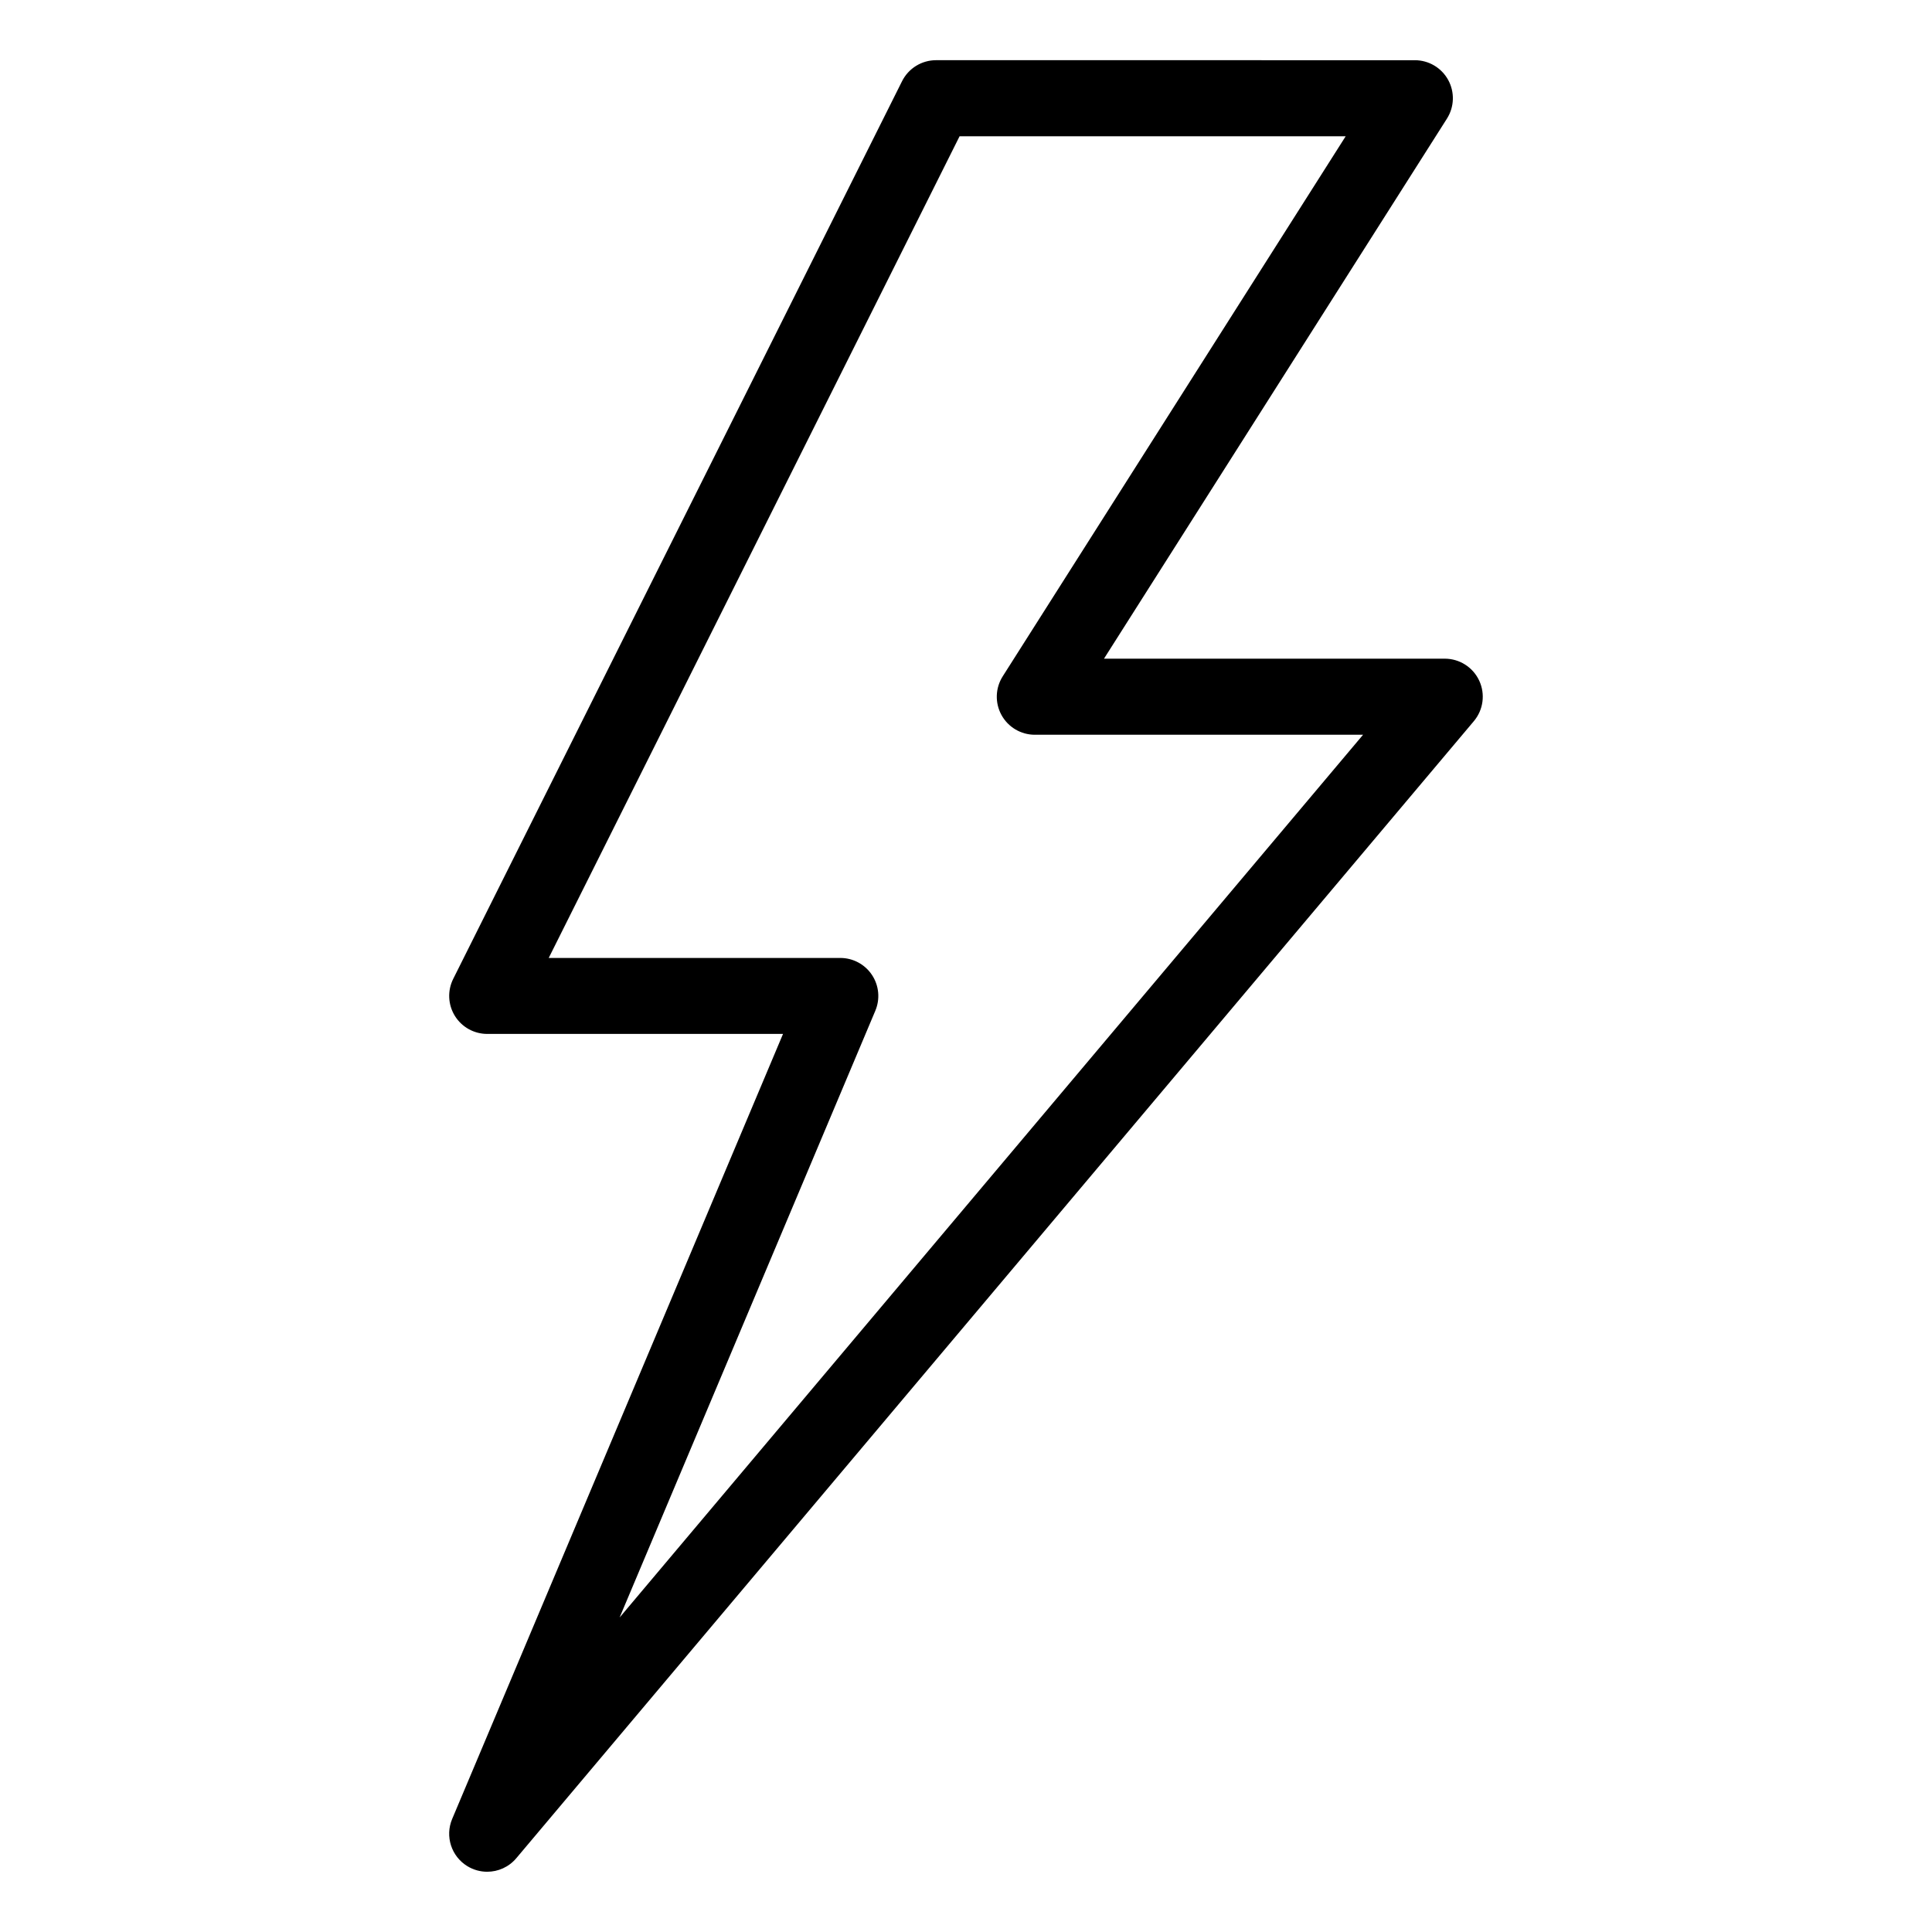 <?xml version="1.0" encoding="UTF-8"?>
<!-- Uploaded to: ICON Repo, www.svgrepo.com, Generator: ICON Repo Mixer Tools -->
<svg fill="#000000" width="800px" height="800px" version="1.1" viewBox="144 144 512 512" xmlns="http://www.w3.org/2000/svg">
 <path d="m536.01 324.38c-1.652-3.551-5.215-5.824-9.133-5.824h-90.309l90.887-143.12c1.969-3.102 2.098-7.031 0.324-10.258-1.773-3.219-5.152-5.223-8.832-5.223l-126.88-0.004c-3.812 0-7.305 2.156-9.012 5.566l-118.95 237.9c-1.562 3.125-1.395 6.832 0.441 9.805 1.832 2.969 5.078 4.777 8.57 4.777h78.395l-87.684 208.05c-1.934 4.59-0.223 9.906 4.027 12.504 1.633 0.996 3.457 1.48 5.254 1.48 2.887 0 5.738-1.238 7.715-3.586l253.76-301.33c2.523-2.996 3.078-7.184 1.426-10.738zm-227.81 248.28 67.773-160.81c1.309-3.109 0.977-6.672-0.891-9.48-1.867-2.816-5.023-4.504-8.398-4.504h-77.266l108.88-217.75h102.32l-90.887 143.12c-1.969 3.102-2.098 7.031-0.324 10.258 1.773 3.219 5.152 5.223 8.832 5.223h86.988z"/>
</svg>
